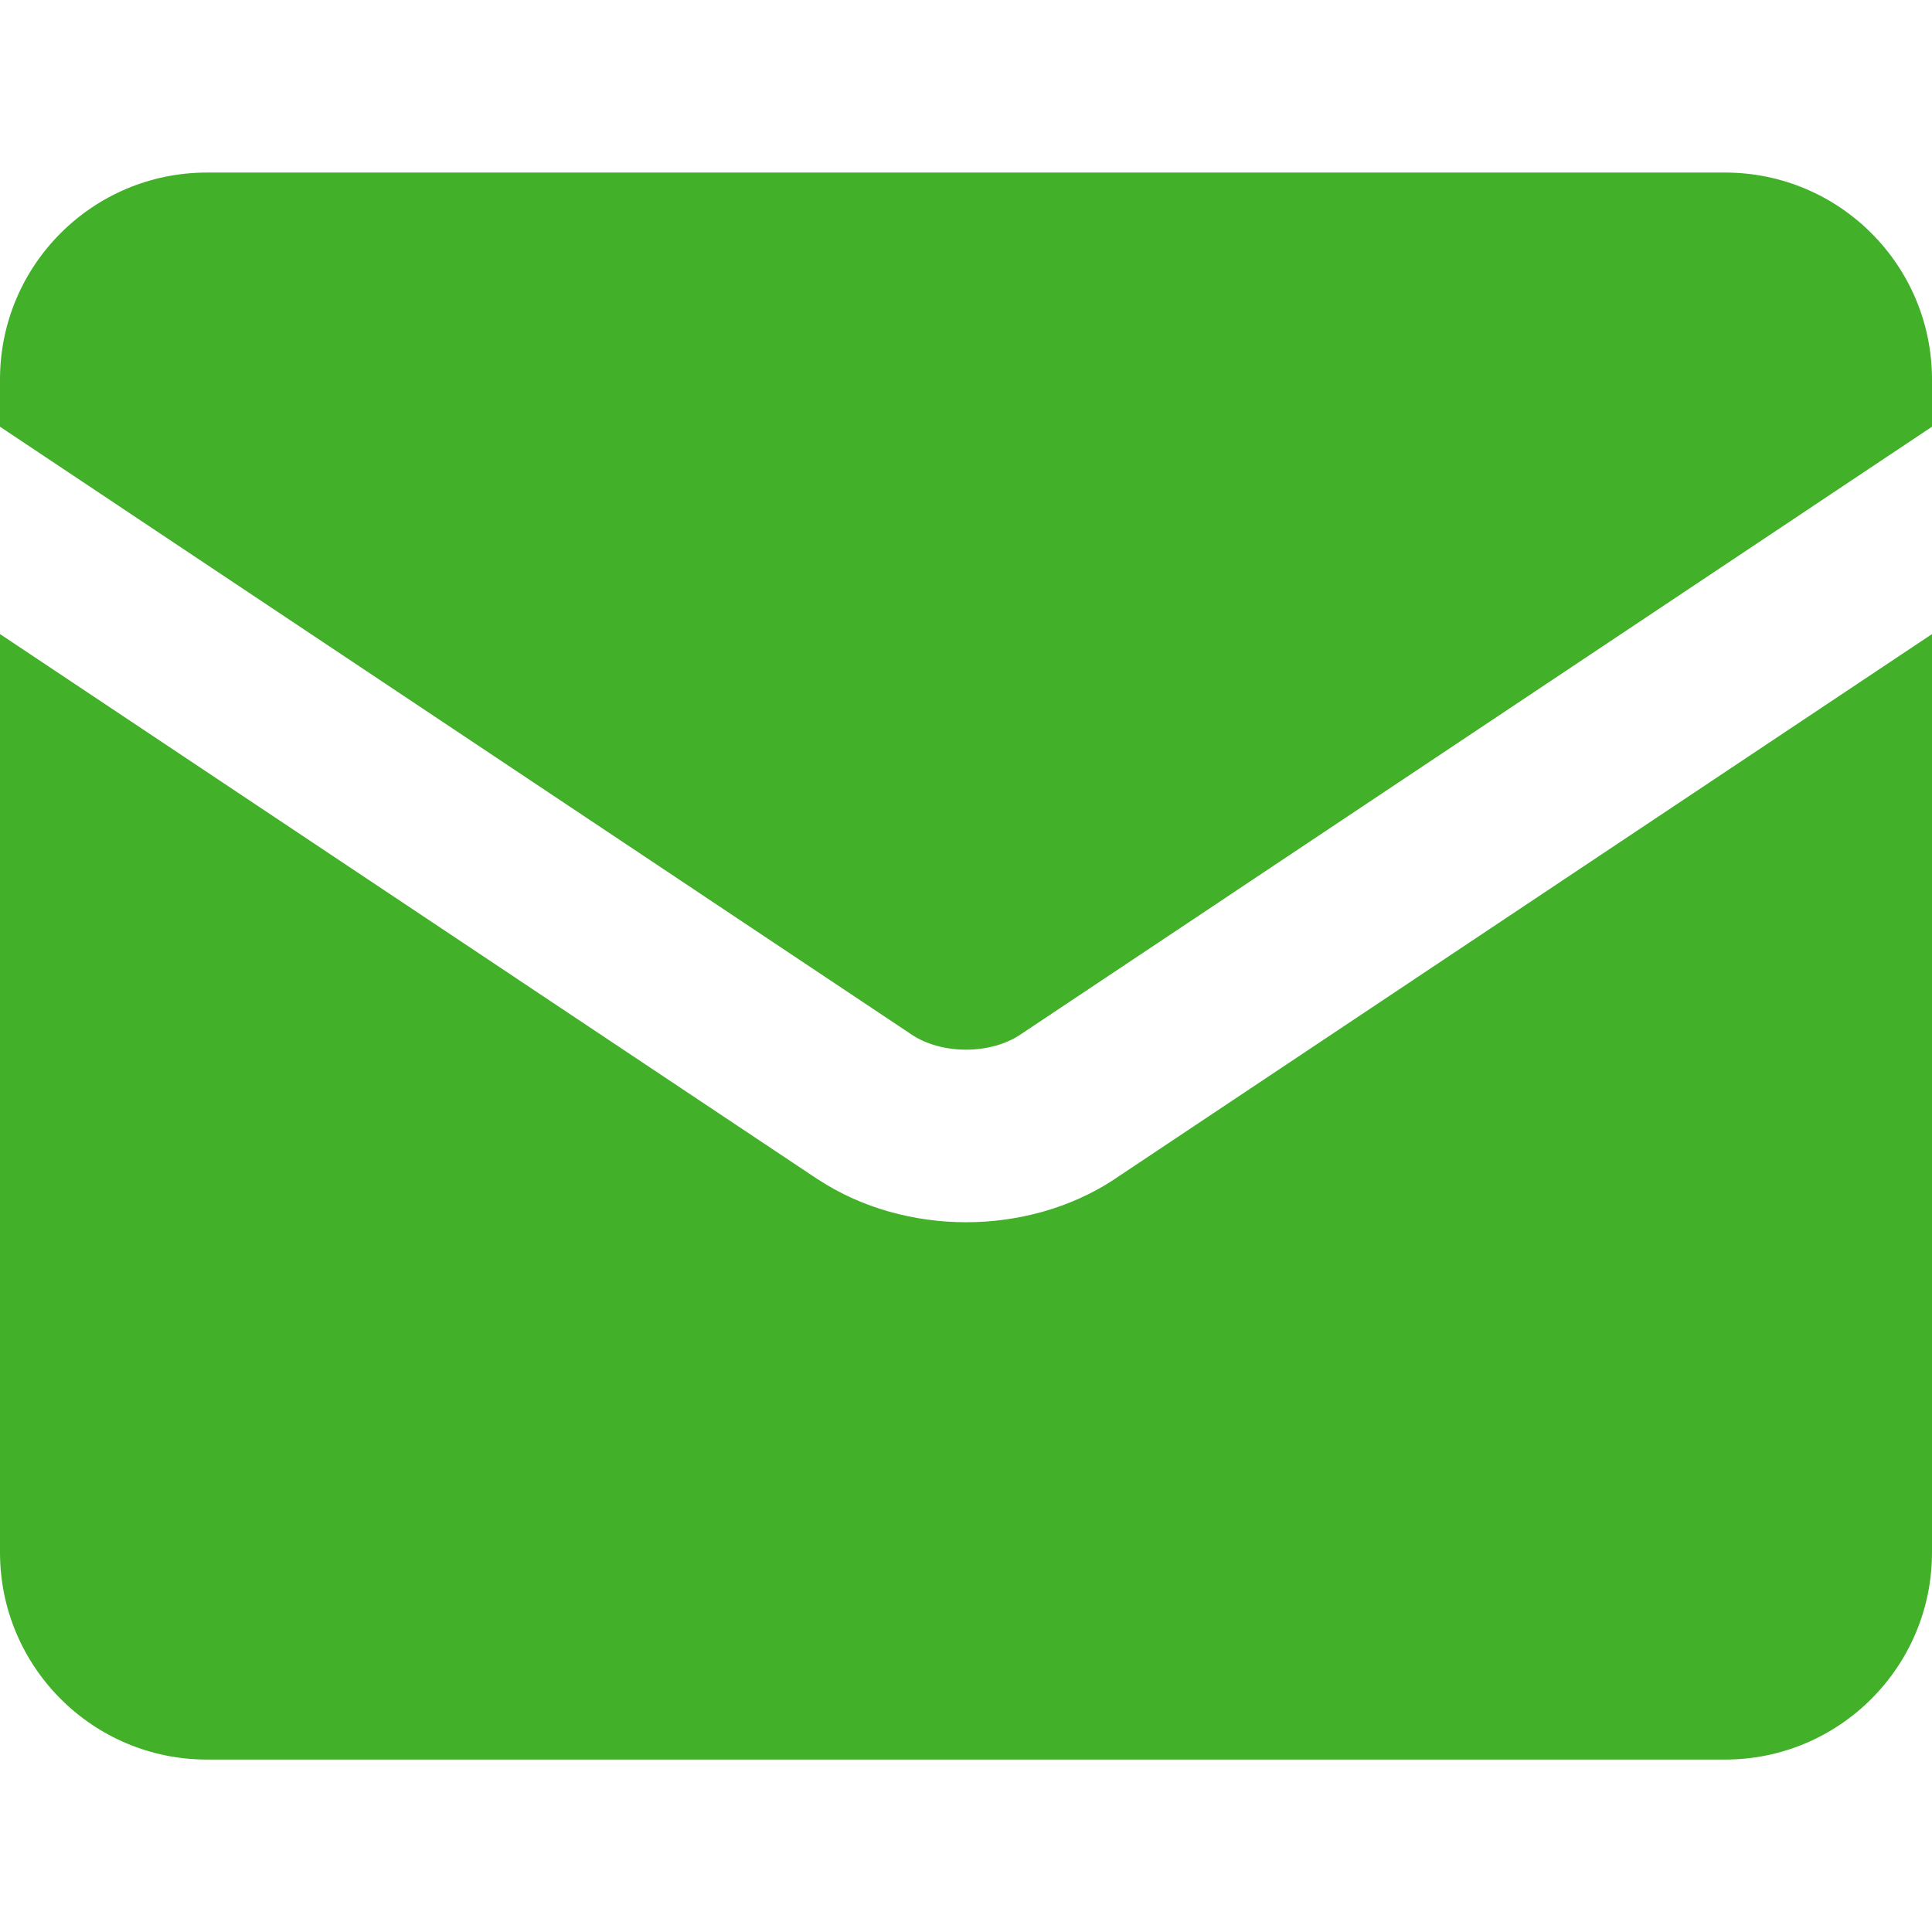 <svg xmlns="http://www.w3.org/2000/svg" width="16" height="16" viewBox="0 0 16 16" fill="none"><g clip-path="url(#clip0_4044_298)"><path fill-rule="evenodd" clip-rule="evenodd" d="M0 3.143C0 2.196 0.768 1.429 1.714 1.429H14.286C15.232 1.429 16 2.196 16 3.143V3.534L8.438 8.576C8.332 8.644 8.177 8.693 8 8.693C7.823 8.693 7.668 8.644 7.562 8.576L0 3.534V3.143ZM0 5.251V12.857C0 13.804 0.768 14.572 1.714 14.572H14.286C15.232 14.572 16 13.804 16 12.857V5.251L9.227 9.767L9.22 9.772C8.861 10.006 8.429 10.122 8 10.122C7.571 10.122 7.139 10.005 6.78 9.771L6.773 9.767L0 5.251Z" fill="#43b02a"></path></g><defs><clipPath id="clip0_4044_298"><rect width="16" height="16" fill="white"></rect></clipPath></defs></svg>